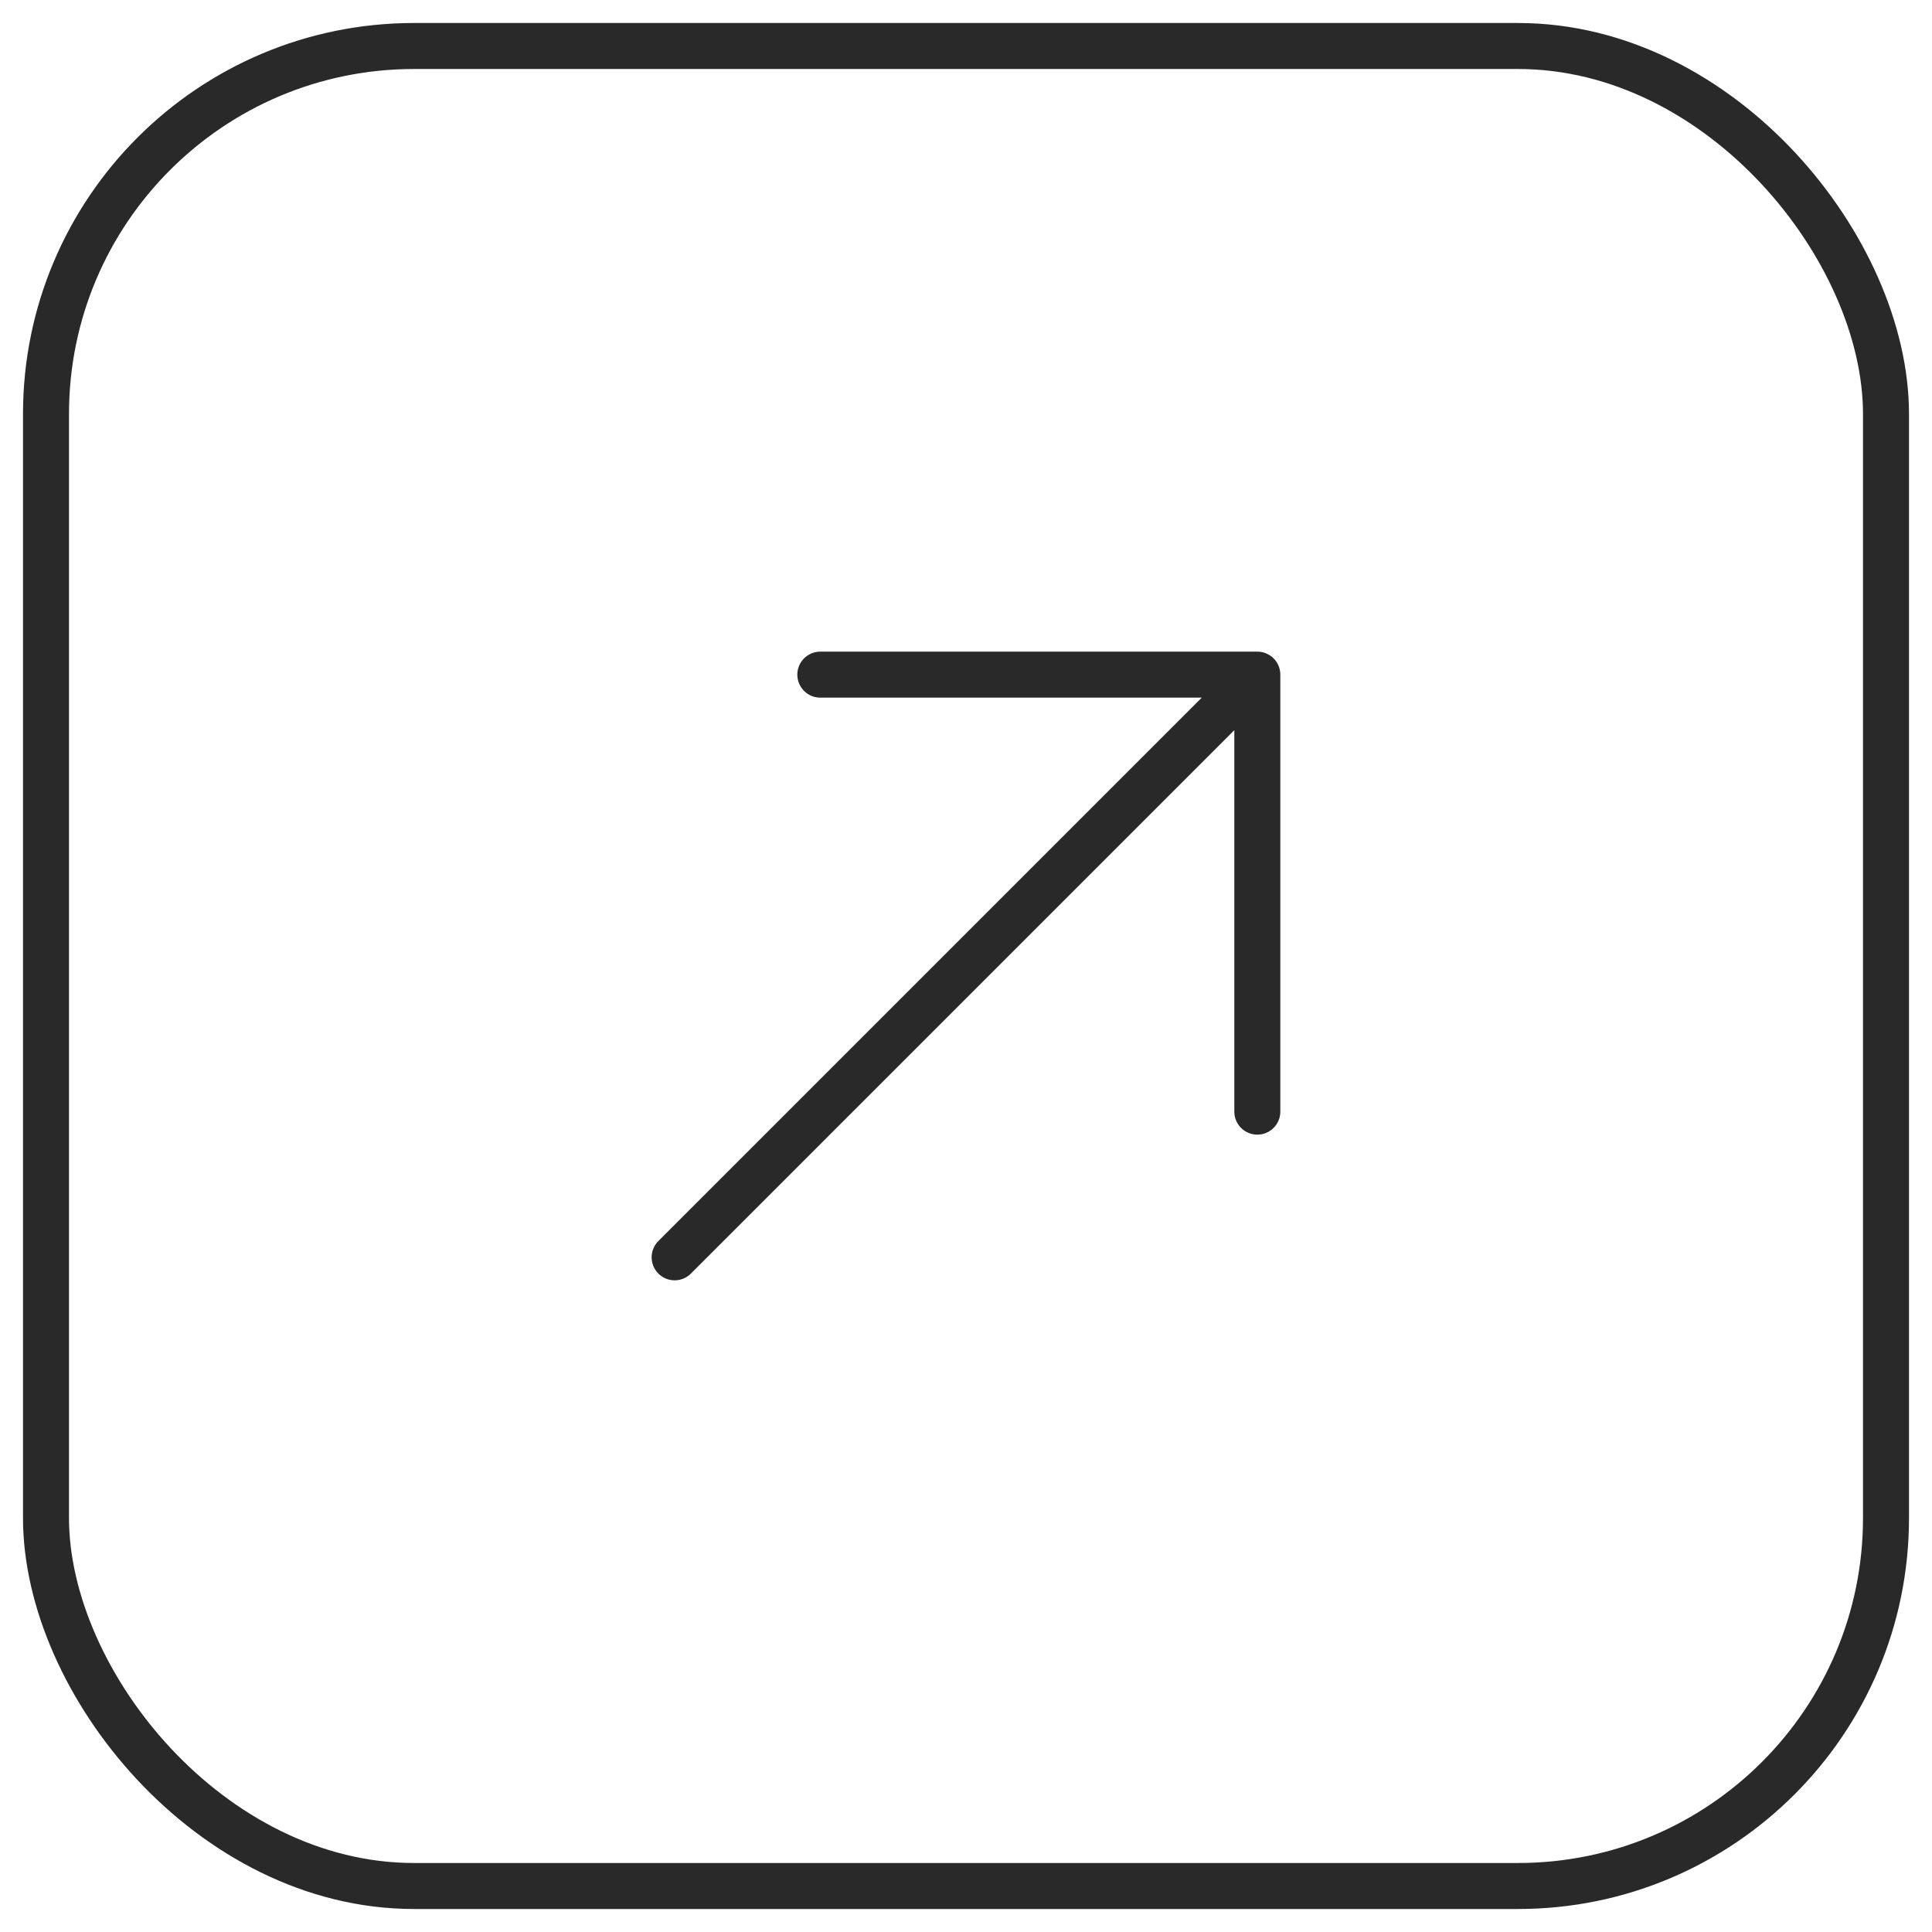 <?xml version="1.0" encoding="UTF-8"?> <svg xmlns="http://www.w3.org/2000/svg" width="42" height="42" viewBox="0 0 42 42" fill="none"><rect x="1" y="1" width="40" height="40" rx="8" stroke="#292929"></rect><path d="M14.666 27.333L27.333 14.666M27.333 14.666H17.833M27.333 14.666V24.166" stroke="#292929" stroke-linecap="round" stroke-linejoin="round"></path></svg> 